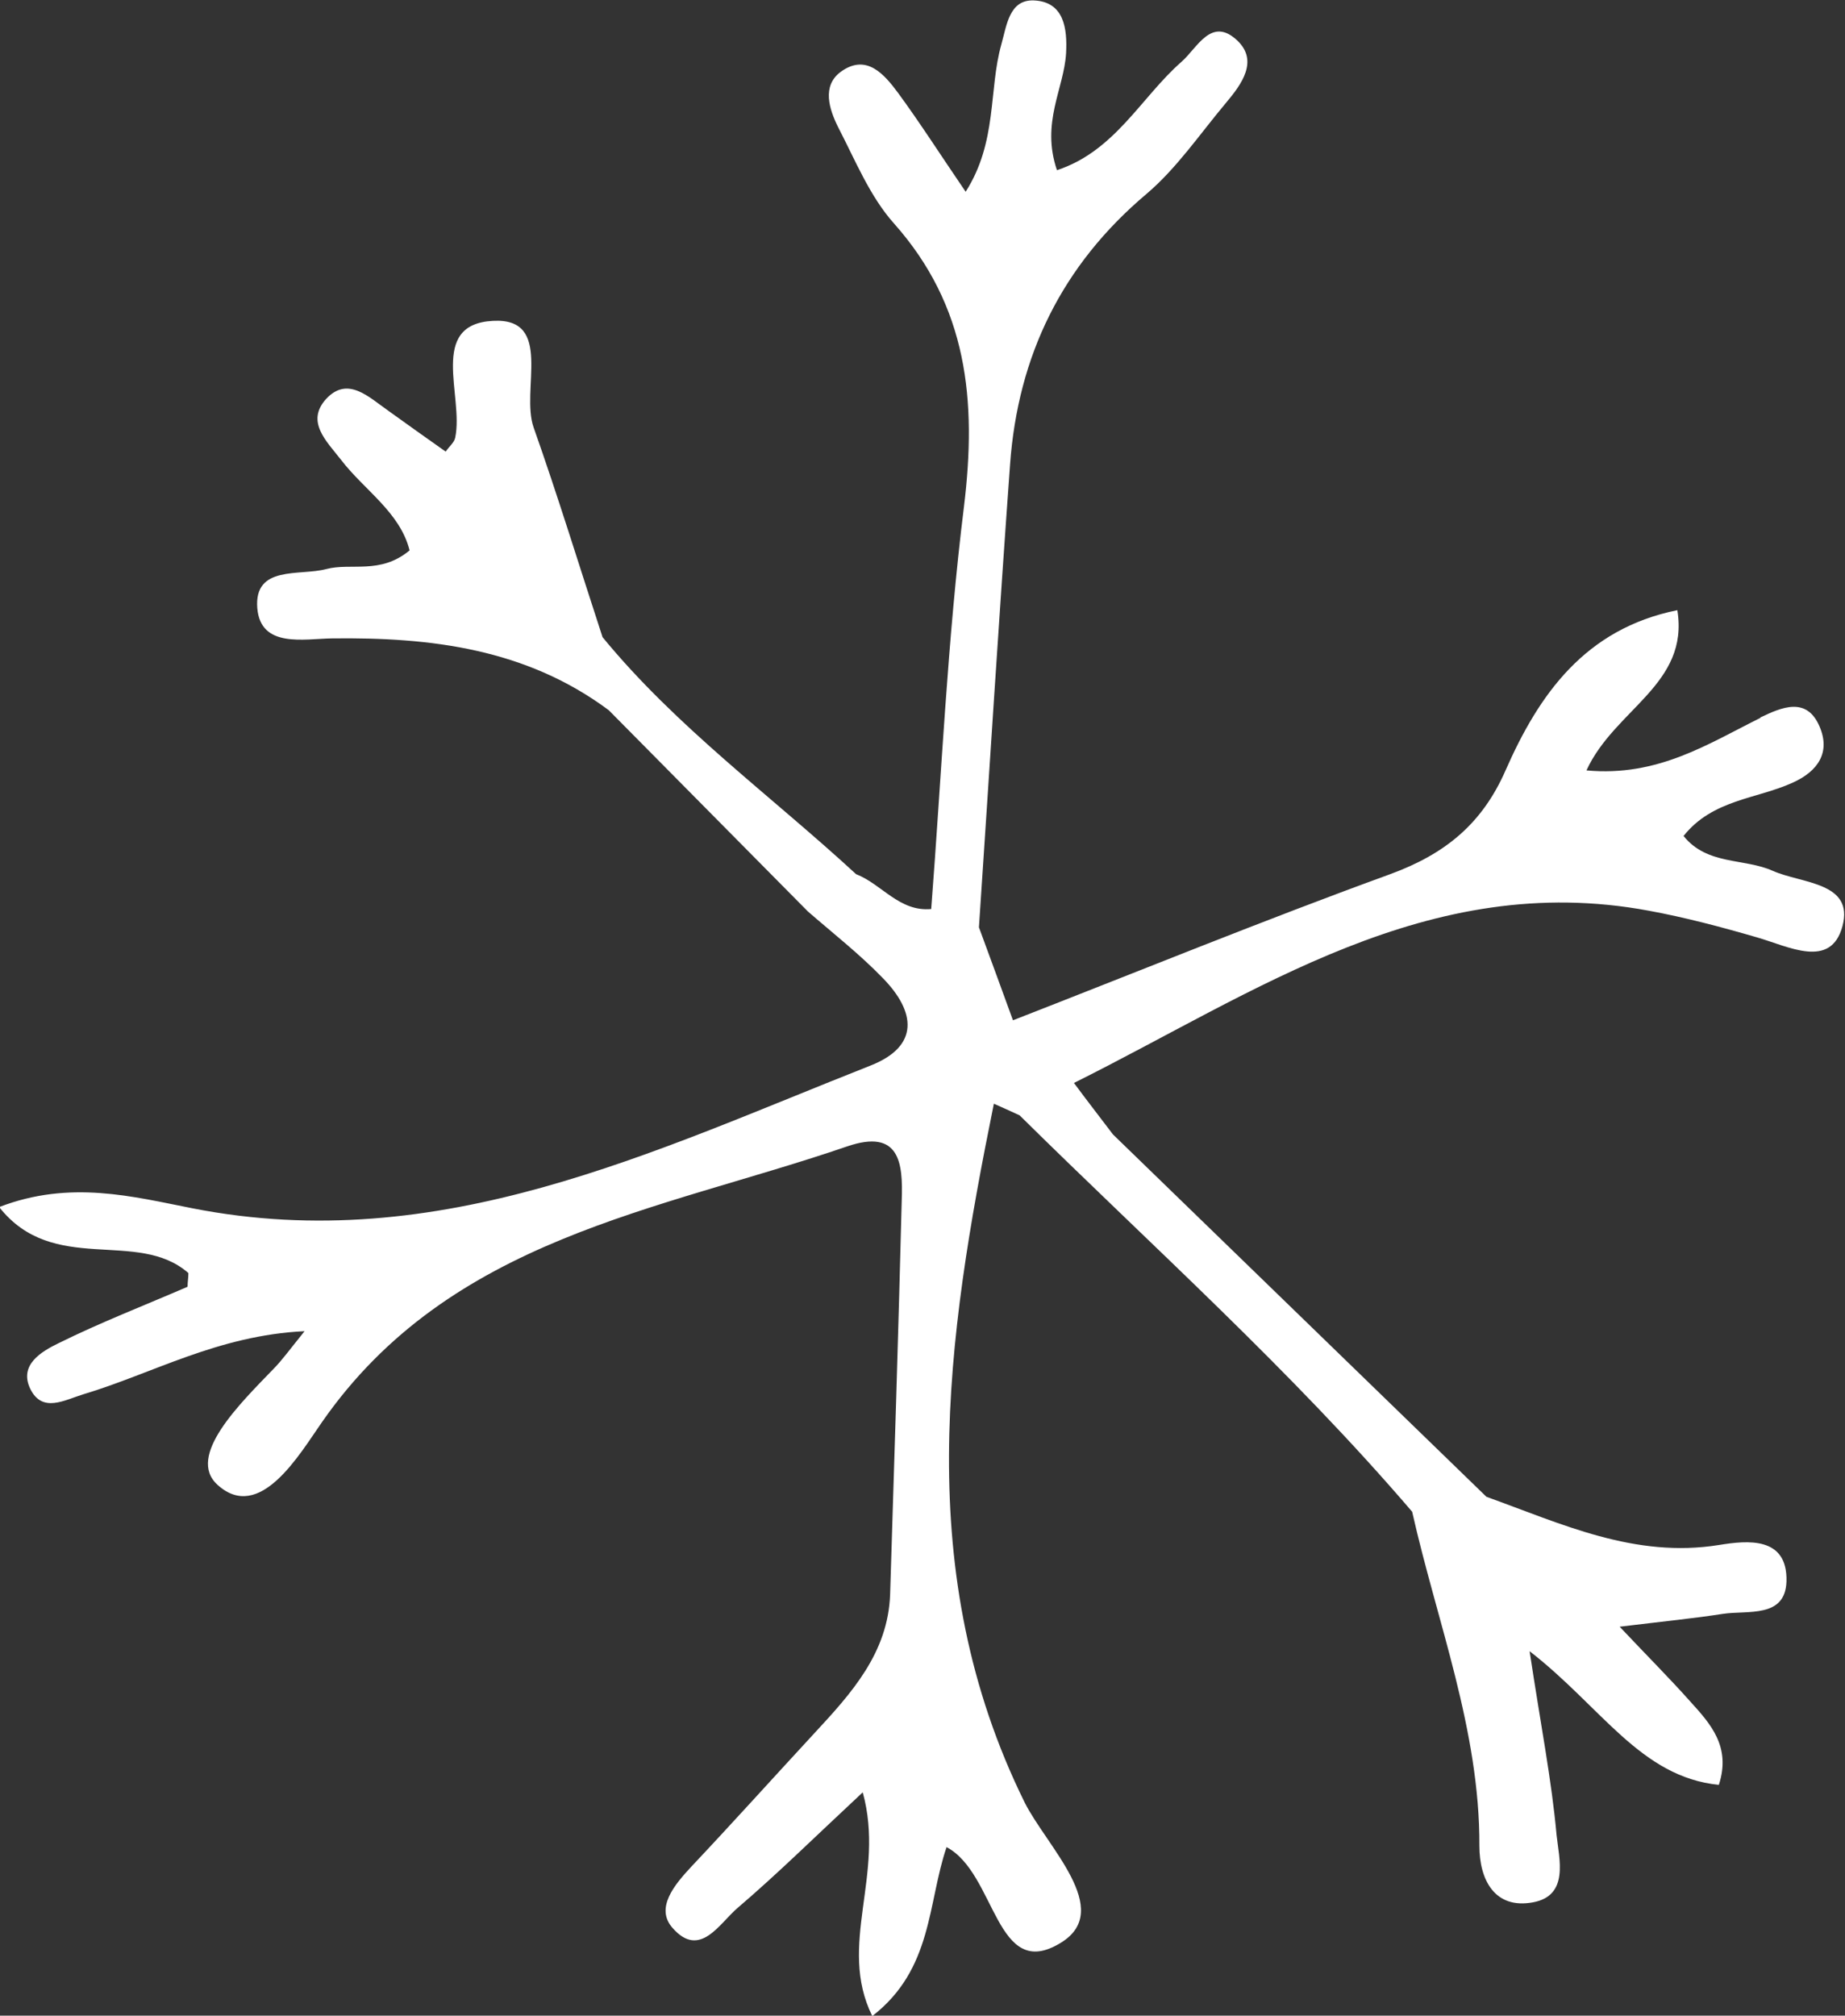 <?xml version="1.0" encoding="UTF-8"?> <svg xmlns="http://www.w3.org/2000/svg" id="_Слой_1" data-name="Слой 1" viewBox="0 0 44.46 48.56"><rect x="0" y="0" width="44.46" height="48.56" fill="#333333" stroke="none"/><defs><style> .cls-1 { fill: #fff; } </style></defs><path class="cls-1" d="M42.43,17.29c-1.27.63-2.48,1.43-4.2,1.27.68-1.48,2.48-2.07,2.19-3.86-2.23.45-3.34,2.04-4.14,3.86-.57,1.3-1.47,2.02-2.78,2.5-3.05,1.11-6.06,2.34-9.09,3.52-.27-.75-.55-1.5-.82-2.24.25-3.72.48-7.43.75-11.15.19-2.62,1.25-4.8,3.29-6.52.73-.62,1.29-1.45,1.92-2.2.37-.44.78-1,.27-1.49-.63-.6-.97.18-1.35.51-.97.85-1.6,2.15-3,2.61-.39-1.15.17-1.96.22-2.82.03-.58-.04-1.24-.78-1.27-.59-.02-.65.6-.78,1.06-.31,1.1-.09,2.34-.86,3.55-.62-.91-1.1-1.66-1.62-2.37-.34-.46-.77-.97-1.39-.52-.46.34-.28.9-.06,1.34.41.79.76,1.66,1.34,2.31,1.78,2,2,4.27,1.69,6.82-.4,3.22-.54,6.46-.79,9.7-.77.07-1.19-.6-1.81-.84,0,0,0,0,0,0-2.05-1.89-4.33-3.54-6.11-5.71-.55-1.68-1.07-3.38-1.66-5.05-.32-.9.49-2.65-.98-2.57-1.57.08-.7,1.81-.91,2.81-.02.12-.15.22-.23.34-.47-.33-.93-.66-1.39-.99-.46-.32-.97-.84-1.49-.28-.5.55.01,1.02.36,1.47.56.73,1.42,1.26,1.65,2.18-.71.59-1.41.29-2.01.45-.64.17-1.74-.1-1.66.94.08.97,1.12.74,1.8.73,2.39-.03,4.68.25,6.67,1.73,1.6,1.62,3.2,3.23,4.8,4.85.61.53,1.25,1.03,1.81,1.61.78.8.89,1.63-.3,2.1-5.25,2.07-10.38,4.61-16.34,3.44-1.43-.28-2.95-.69-4.66-.03,1.31,1.66,3.33.51,4.56,1.59,0,.11-.02.22-.02.33-1.04.45-2.1.86-3.11,1.36-.41.2-.96.52-.68,1.1.29.59.82.27,1.28.13,1.67-.5,3.24-1.42,5.33-1.52-.38.47-.55.71-.76.92-.79.82-2.1,2.09-1.34,2.78,1.02.93,1.98-.74,2.52-1.51,3.09-4.44,8.1-5.08,12.65-6.64,1.28-.44,1.35.41,1.32,1.29-.08,3.17-.18,6.33-.28,9.5-.05,1.41-.93,2.38-1.82,3.34-.99,1.07-1.97,2.16-2.97,3.22-.41.44-.88,1-.45,1.48.66.75,1.13-.12,1.57-.49.96-.82,1.85-1.7,3.01-2.78.55,1.99-.62,3.67.23,5.39,1.46-1.13,1.33-2.72,1.79-4.07,1.2.63,1.18,3.28,2.76,2.3,1.28-.79-.35-2.32-.88-3.38-2.72-5.52-1.89-11.16-.74-16.83h0c.21.09.42.19.62.28,3.19,3.15,6.54,6.14,9.46,9.55.6,2.67,1.63,5.25,1.62,8.05,0,.82.37,1.53,1.29,1.36.88-.16.63-1.05.57-1.62-.12-1.33-.38-2.64-.65-4.43,1.73,1.34,2.67,3.03,4.56,3.22.3-.92-.2-1.47-.69-2.01-.49-.55-1.01-1.07-1.7-1.8,1.07-.13,1.78-.2,2.49-.31.6-.09,1.5.11,1.53-.78.03-1.09-.94-.99-1.62-.88-2.04.33-3.8-.51-5.61-1.16-3-2.91-6-5.82-9-8.73-.31-.41-.63-.82-.94-1.24,4.38-2.18,8.53-5.14,13.85-4.15.87.16,1.74.39,2.6.64.77.22,1.79.78,2.07-.27.28-1.06-.98-1.02-1.68-1.33-.69-.31-1.58-.13-2.15-.84.7-.88,1.76-.89,2.62-1.28.63-.28.92-.74.66-1.35-.31-.74-.92-.47-1.44-.22Z"></path></svg> 